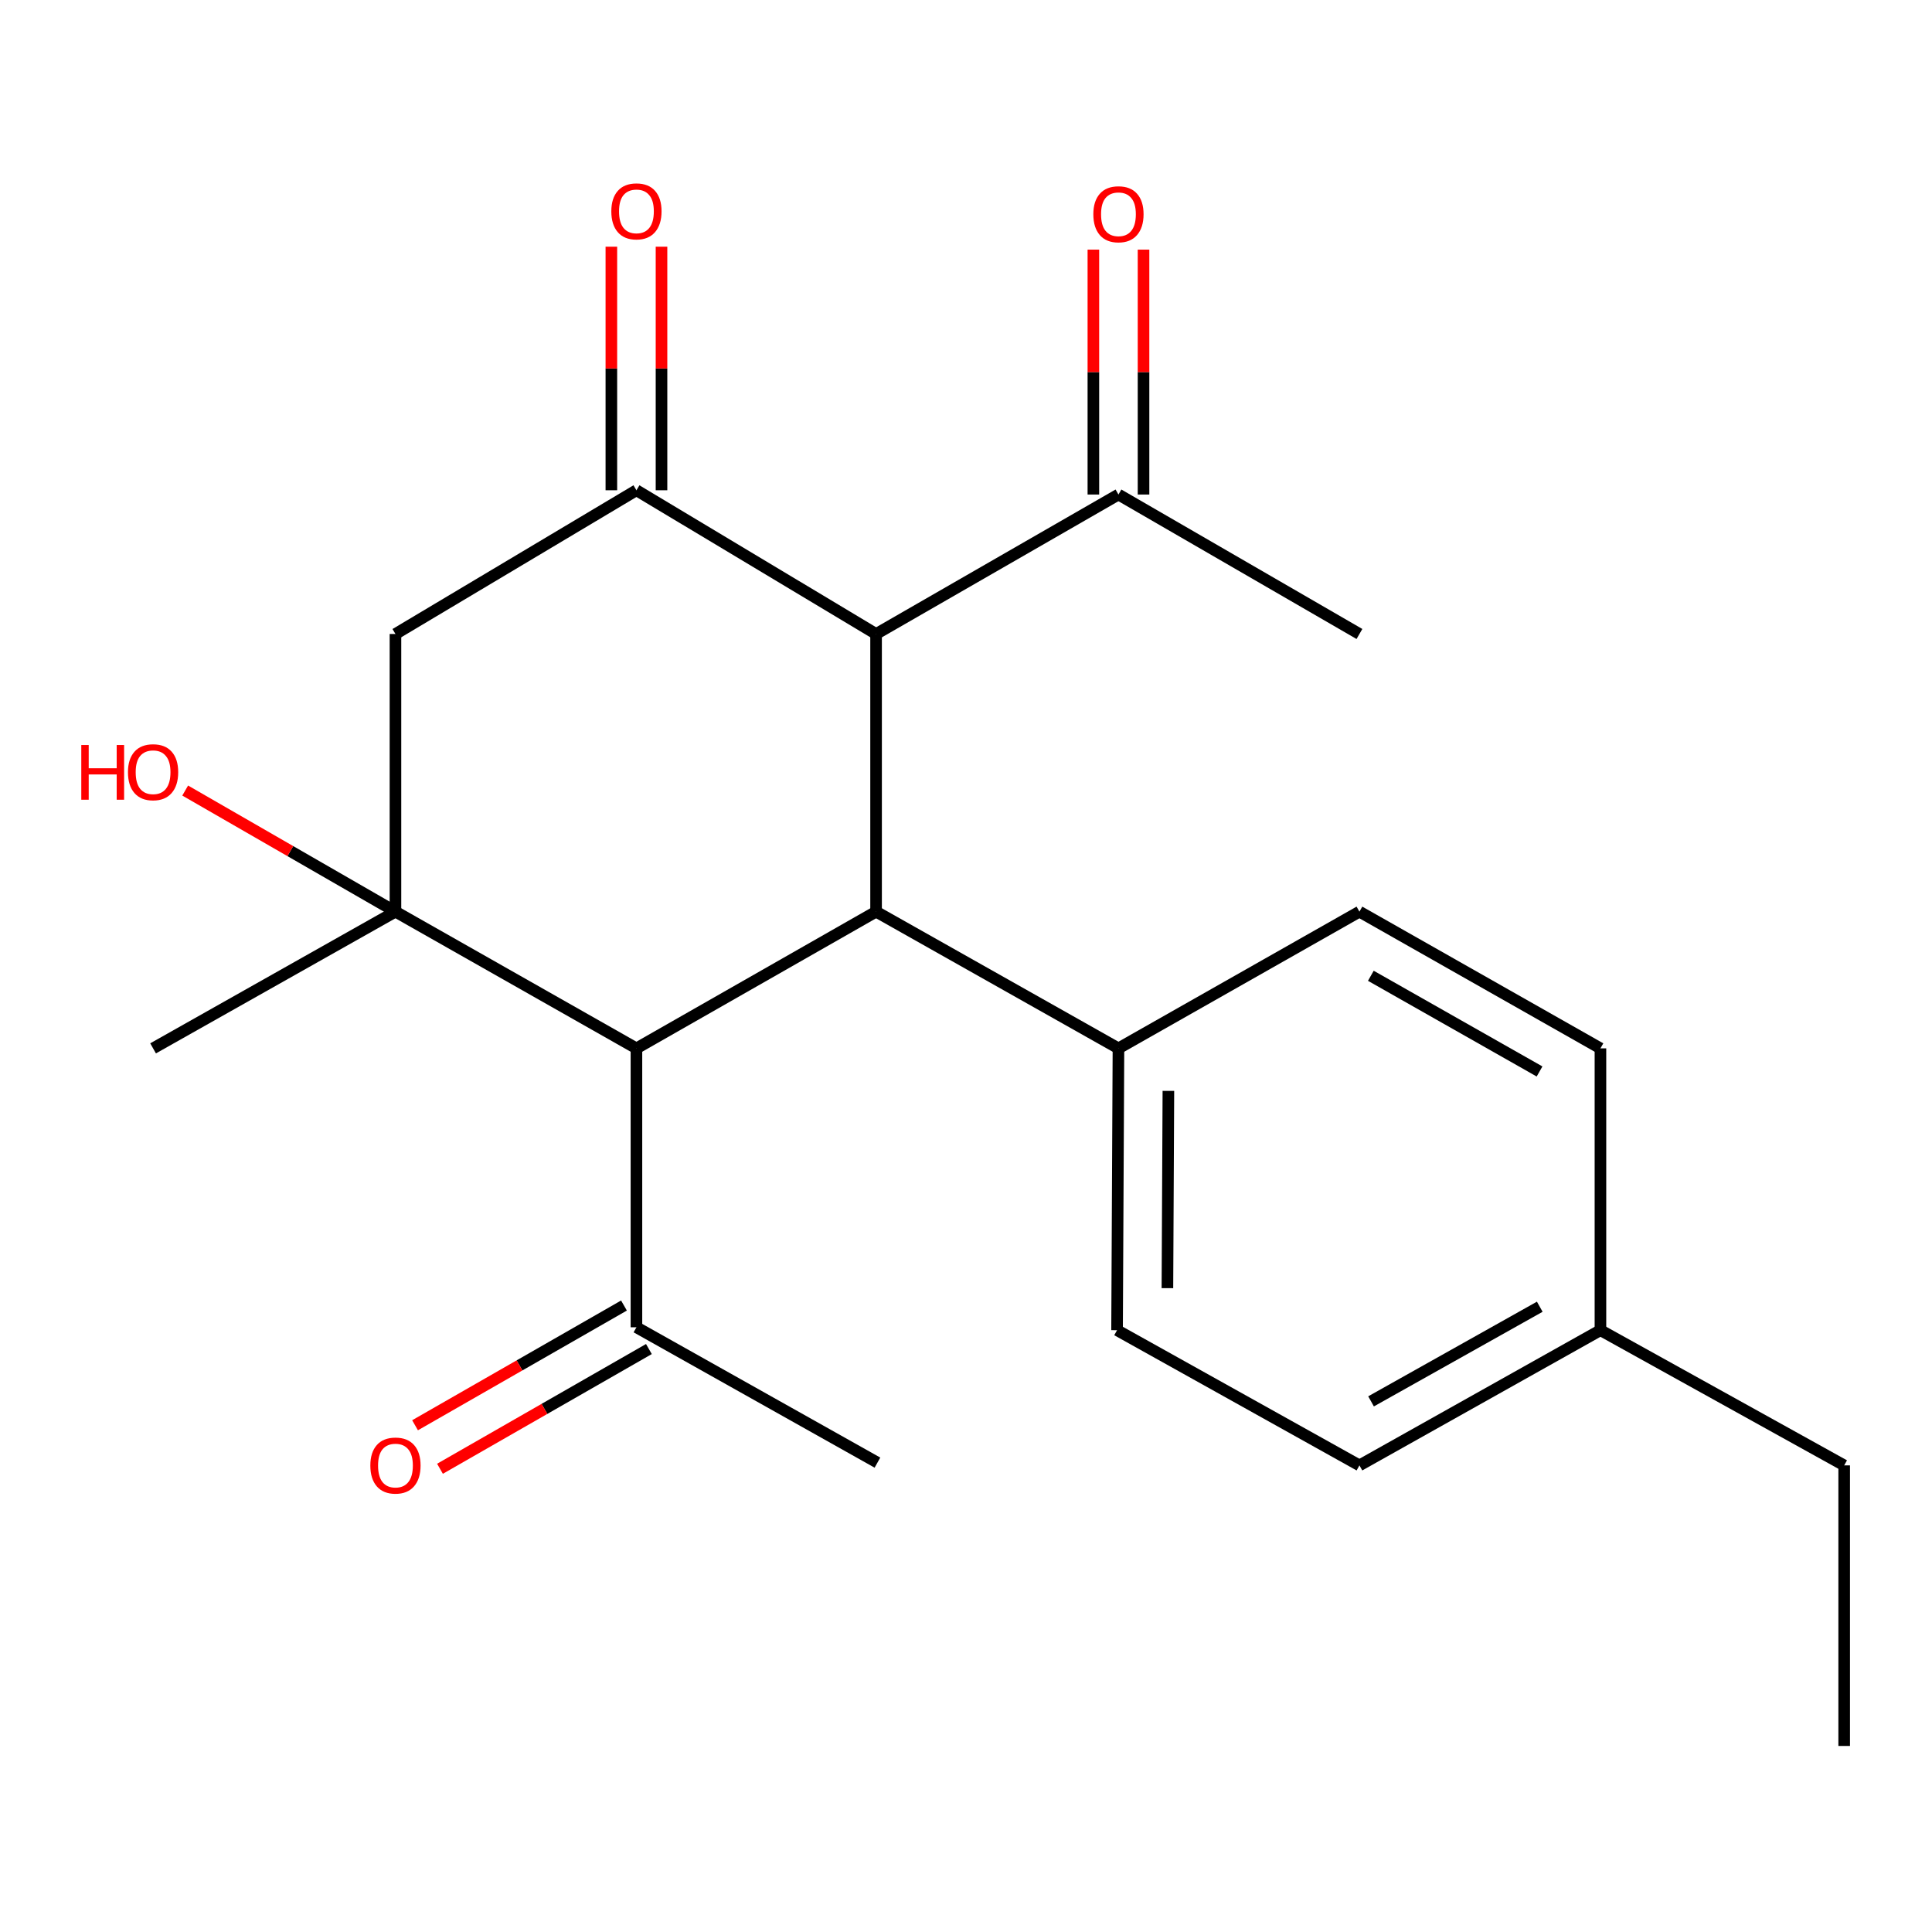 <?xml version='1.0' encoding='iso-8859-1'?>
<svg version='1.1' baseProfile='full'
              xmlns='http://www.w3.org/2000/svg'
                      xmlns:rdkit='http://www.rdkit.org/xml'
                      xmlns:xlink='http://www.w3.org/1999/xlink'
                  xml:space='preserve'
width='1000px' height='1000px' viewBox='0 0 1000 1000'>
<!-- END OF HEADER -->
<rect style='opacity:1.0;fill:#FFFFFF;stroke:none' width='1000' height='1000' x='0' y='0'> </rect>
<path class='bond-2' d='M 204.687,471.872 L 329.418,542.63' style='fill:none;fill-rule:evenodd;stroke:#000000;stroke-width:6px;stroke-linecap:butt;stroke-linejoin:miter;stroke-opacity:1' />
<path class='bond-4' d='M 204.687,471.872 L 204.687,328.15' style='fill:none;fill-rule:evenodd;stroke:#000000;stroke-width:6px;stroke-linecap:butt;stroke-linejoin:miter;stroke-opacity:1' />
<path class='bond-11' d='M 204.687,471.872 L 150.271,440.53' style='fill:none;fill-rule:evenodd;stroke:#000000;stroke-width:6px;stroke-linecap:butt;stroke-linejoin:miter;stroke-opacity:1' />
<path class='bond-11' d='M 150.271,440.53 L 95.854,409.187' style='fill:none;fill-rule:evenodd;stroke:#FF0000;stroke-width:6px;stroke-linecap:butt;stroke-linejoin:miter;stroke-opacity:1' />
<path class='bond-14' d='M 204.687,471.872 L 79.235,542.63' style='fill:none;fill-rule:evenodd;stroke:#000000;stroke-width:6px;stroke-linecap:butt;stroke-linejoin:miter;stroke-opacity:1' />
<path class='bond-0' d='M 453.457,471.872 L 329.418,542.63' style='fill:none;fill-rule:evenodd;stroke:#000000;stroke-width:6px;stroke-linecap:butt;stroke-linejoin:miter;stroke-opacity:1' />
<path class='bond-5' d='M 453.457,471.872 L 578.91,542.63' style='fill:none;fill-rule:evenodd;stroke:#000000;stroke-width:6px;stroke-linecap:butt;stroke-linejoin:miter;stroke-opacity:1' />
<path class='bond-22' d='M 453.457,471.872 L 453.457,328.15' style='fill:none;fill-rule:evenodd;stroke:#000000;stroke-width:6px;stroke-linecap:butt;stroke-linejoin:miter;stroke-opacity:1' />
<path class='bond-1' d='M 329.418,253.758 L 204.687,328.15' style='fill:none;fill-rule:evenodd;stroke:#000000;stroke-width:6px;stroke-linecap:butt;stroke-linejoin:miter;stroke-opacity:1' />
<path class='bond-3' d='M 329.418,253.758 L 453.457,328.15' style='fill:none;fill-rule:evenodd;stroke:#000000;stroke-width:6px;stroke-linecap:butt;stroke-linejoin:miter;stroke-opacity:1' />
<path class='bond-8' d='M 342.396,253.758 L 342.396,190.722' style='fill:none;fill-rule:evenodd;stroke:#000000;stroke-width:6px;stroke-linecap:butt;stroke-linejoin:miter;stroke-opacity:1' />
<path class='bond-8' d='M 342.396,190.722 L 342.396,127.686' style='fill:none;fill-rule:evenodd;stroke:#FF0000;stroke-width:6px;stroke-linecap:butt;stroke-linejoin:miter;stroke-opacity:1' />
<path class='bond-8' d='M 316.44,253.758 L 316.44,190.722' style='fill:none;fill-rule:evenodd;stroke:#000000;stroke-width:6px;stroke-linecap:butt;stroke-linejoin:miter;stroke-opacity:1' />
<path class='bond-8' d='M 316.44,190.722 L 316.44,127.686' style='fill:none;fill-rule:evenodd;stroke:#FF0000;stroke-width:6px;stroke-linecap:butt;stroke-linejoin:miter;stroke-opacity:1' />
<path class='bond-6' d='M 329.418,542.63 L 329.418,687.001' style='fill:none;fill-rule:evenodd;stroke:#000000;stroke-width:6px;stroke-linecap:butt;stroke-linejoin:miter;stroke-opacity:1' />
<path class='bond-7' d='M 453.457,328.15 L 578.91,255.965' style='fill:none;fill-rule:evenodd;stroke:#000000;stroke-width:6px;stroke-linecap:butt;stroke-linejoin:miter;stroke-opacity:1' />
<path class='bond-12' d='M 578.91,542.63 L 578.189,688.501' style='fill:none;fill-rule:evenodd;stroke:#000000;stroke-width:6px;stroke-linecap:butt;stroke-linejoin:miter;stroke-opacity:1' />
<path class='bond-12' d='M 604.757,564.639 L 604.252,666.749' style='fill:none;fill-rule:evenodd;stroke:#000000;stroke-width:6px;stroke-linecap:butt;stroke-linejoin:miter;stroke-opacity:1' />
<path class='bond-13' d='M 578.91,542.63 L 703.641,471.872' style='fill:none;fill-rule:evenodd;stroke:#000000;stroke-width:6px;stroke-linecap:butt;stroke-linejoin:miter;stroke-opacity:1' />
<path class='bond-10' d='M 322.966,675.741 L 268.897,706.726' style='fill:none;fill-rule:evenodd;stroke:#000000;stroke-width:6px;stroke-linecap:butt;stroke-linejoin:miter;stroke-opacity:1' />
<path class='bond-10' d='M 268.897,706.726 L 214.828,737.711' style='fill:none;fill-rule:evenodd;stroke:#FF0000;stroke-width:6px;stroke-linecap:butt;stroke-linejoin:miter;stroke-opacity:1' />
<path class='bond-10' d='M 335.871,698.261 L 281.802,729.246' style='fill:none;fill-rule:evenodd;stroke:#000000;stroke-width:6px;stroke-linecap:butt;stroke-linejoin:miter;stroke-opacity:1' />
<path class='bond-10' d='M 281.802,729.246 L 227.734,760.231' style='fill:none;fill-rule:evenodd;stroke:#FF0000;stroke-width:6px;stroke-linecap:butt;stroke-linejoin:miter;stroke-opacity:1' />
<path class='bond-18' d='M 329.418,687.001 L 454.164,757.053' style='fill:none;fill-rule:evenodd;stroke:#000000;stroke-width:6px;stroke-linecap:butt;stroke-linejoin:miter;stroke-opacity:1' />
<path class='bond-9' d='M 591.887,255.965 L 591.887,192.584' style='fill:none;fill-rule:evenodd;stroke:#000000;stroke-width:6px;stroke-linecap:butt;stroke-linejoin:miter;stroke-opacity:1' />
<path class='bond-9' d='M 591.887,192.584 L 591.887,129.204' style='fill:none;fill-rule:evenodd;stroke:#FF0000;stroke-width:6px;stroke-linecap:butt;stroke-linejoin:miter;stroke-opacity:1' />
<path class='bond-9' d='M 565.932,255.965 L 565.932,192.584' style='fill:none;fill-rule:evenodd;stroke:#000000;stroke-width:6px;stroke-linecap:butt;stroke-linejoin:miter;stroke-opacity:1' />
<path class='bond-9' d='M 565.932,192.584 L 565.932,129.204' style='fill:none;fill-rule:evenodd;stroke:#FF0000;stroke-width:6px;stroke-linecap:butt;stroke-linejoin:miter;stroke-opacity:1' />
<path class='bond-19' d='M 578.91,255.965 L 703.641,328.15' style='fill:none;fill-rule:evenodd;stroke:#000000;stroke-width:6px;stroke-linecap:butt;stroke-linejoin:miter;stroke-opacity:1' />
<path class='bond-15' d='M 578.189,688.501 L 703.641,758.48' style='fill:none;fill-rule:evenodd;stroke:#000000;stroke-width:6px;stroke-linecap:butt;stroke-linejoin:miter;stroke-opacity:1' />
<path class='bond-16' d='M 703.641,471.872 L 828.387,542.63' style='fill:none;fill-rule:evenodd;stroke:#000000;stroke-width:6px;stroke-linecap:butt;stroke-linejoin:miter;stroke-opacity:1' />
<path class='bond-16' d='M 709.547,505.063 L 796.869,554.593' style='fill:none;fill-rule:evenodd;stroke:#000000;stroke-width:6px;stroke-linecap:butt;stroke-linejoin:miter;stroke-opacity:1' />
<path class='bond-23' d='M 703.641,758.48 L 828.387,688.501' style='fill:none;fill-rule:evenodd;stroke:#000000;stroke-width:6px;stroke-linecap:butt;stroke-linejoin:miter;stroke-opacity:1' />
<path class='bond-23' d='M 709.654,725.346 L 796.976,676.361' style='fill:none;fill-rule:evenodd;stroke:#000000;stroke-width:6px;stroke-linecap:butt;stroke-linejoin:miter;stroke-opacity:1' />
<path class='bond-17' d='M 828.387,542.63 L 828.387,688.501' style='fill:none;fill-rule:evenodd;stroke:#000000;stroke-width:6px;stroke-linecap:butt;stroke-linejoin:miter;stroke-opacity:1' />
<path class='bond-20' d='M 828.387,688.501 L 954.545,758.48' style='fill:none;fill-rule:evenodd;stroke:#000000;stroke-width:6px;stroke-linecap:butt;stroke-linejoin:miter;stroke-opacity:1' />
<path class='bond-21' d='M 954.545,758.48 L 954.545,903.702' style='fill:none;fill-rule:evenodd;stroke:#000000;stroke-width:6px;stroke-linecap:butt;stroke-linejoin:miter;stroke-opacity:1' />
<path  class='atom-9' d='M 316.418 109.395
Q 316.418 102.595, 319.778 98.795
Q 323.138 94.995, 329.418 94.995
Q 335.698 94.995, 339.058 98.795
Q 342.418 102.595, 342.418 109.395
Q 342.418 116.275, 339.018 120.195
Q 335.618 124.075, 329.418 124.075
Q 323.178 124.075, 319.778 120.195
Q 316.418 116.315, 316.418 109.395
M 329.418 120.875
Q 333.738 120.875, 336.058 117.995
Q 338.418 115.075, 338.418 109.395
Q 338.418 103.835, 336.058 101.035
Q 333.738 98.195, 329.418 98.195
Q 325.098 98.195, 322.738 100.995
Q 320.418 103.795, 320.418 109.395
Q 320.418 115.115, 322.738 117.995
Q 325.098 120.875, 329.418 120.875
' fill='#FF0000'/>
<path  class='atom-10' d='M 565.91 110.895
Q 565.91 104.095, 569.27 100.295
Q 572.63 96.495, 578.91 96.495
Q 585.19 96.495, 588.55 100.295
Q 591.91 104.095, 591.91 110.895
Q 591.91 117.775, 588.51 121.695
Q 585.11 125.575, 578.91 125.575
Q 572.67 125.575, 569.27 121.695
Q 565.91 117.815, 565.91 110.895
M 578.91 122.375
Q 583.23 122.375, 585.55 119.495
Q 587.91 116.575, 587.91 110.895
Q 587.91 105.335, 585.55 102.535
Q 583.23 99.695, 578.91 99.695
Q 574.59 99.695, 572.23 102.495
Q 569.91 105.295, 569.91 110.895
Q 569.91 116.615, 572.23 119.495
Q 574.59 122.375, 578.91 122.375
' fill='#FF0000'/>
<path  class='atom-11' d='M 191.687 758.56
Q 191.687 751.76, 195.047 747.96
Q 198.407 744.16, 204.687 744.16
Q 210.967 744.16, 214.327 747.96
Q 217.687 751.76, 217.687 758.56
Q 217.687 765.44, 214.287 769.36
Q 210.887 773.24, 204.687 773.24
Q 198.447 773.24, 195.047 769.36
Q 191.687 765.48, 191.687 758.56
M 204.687 770.04
Q 209.007 770.04, 211.327 767.16
Q 213.687 764.24, 213.687 758.56
Q 213.687 753, 211.327 750.2
Q 209.007 747.36, 204.687 747.36
Q 200.367 747.36, 198.007 750.16
Q 195.687 752.96, 195.687 758.56
Q 195.687 764.28, 198.007 767.16
Q 200.367 770.04, 204.687 770.04
' fill='#FF0000'/>
<path  class='atom-12' d='M 42.075 385.615
L 45.915 385.615
L 45.915 397.655
L 60.395 397.655
L 60.395 385.615
L 64.235 385.615
L 64.235 413.935
L 60.395 413.935
L 60.395 400.855
L 45.915 400.855
L 45.915 413.935
L 42.075 413.935
L 42.075 385.615
' fill='#FF0000'/>
<path  class='atom-12' d='M 66.235 399.695
Q 66.235 392.895, 69.595 389.095
Q 72.955 385.295, 79.235 385.295
Q 85.515 385.295, 88.875 389.095
Q 92.235 392.895, 92.235 399.695
Q 92.235 406.575, 88.835 410.495
Q 85.435 414.375, 79.235 414.375
Q 72.995 414.375, 69.595 410.495
Q 66.235 406.615, 66.235 399.695
M 79.235 411.175
Q 83.555 411.175, 85.875 408.295
Q 88.235 405.375, 88.235 399.695
Q 88.235 394.135, 85.875 391.335
Q 83.555 388.495, 79.235 388.495
Q 74.915 388.495, 72.555 391.295
Q 70.235 394.095, 70.235 399.695
Q 70.235 405.415, 72.555 408.295
Q 74.915 411.175, 79.235 411.175
' fill='#FF0000'/>
</svg>
